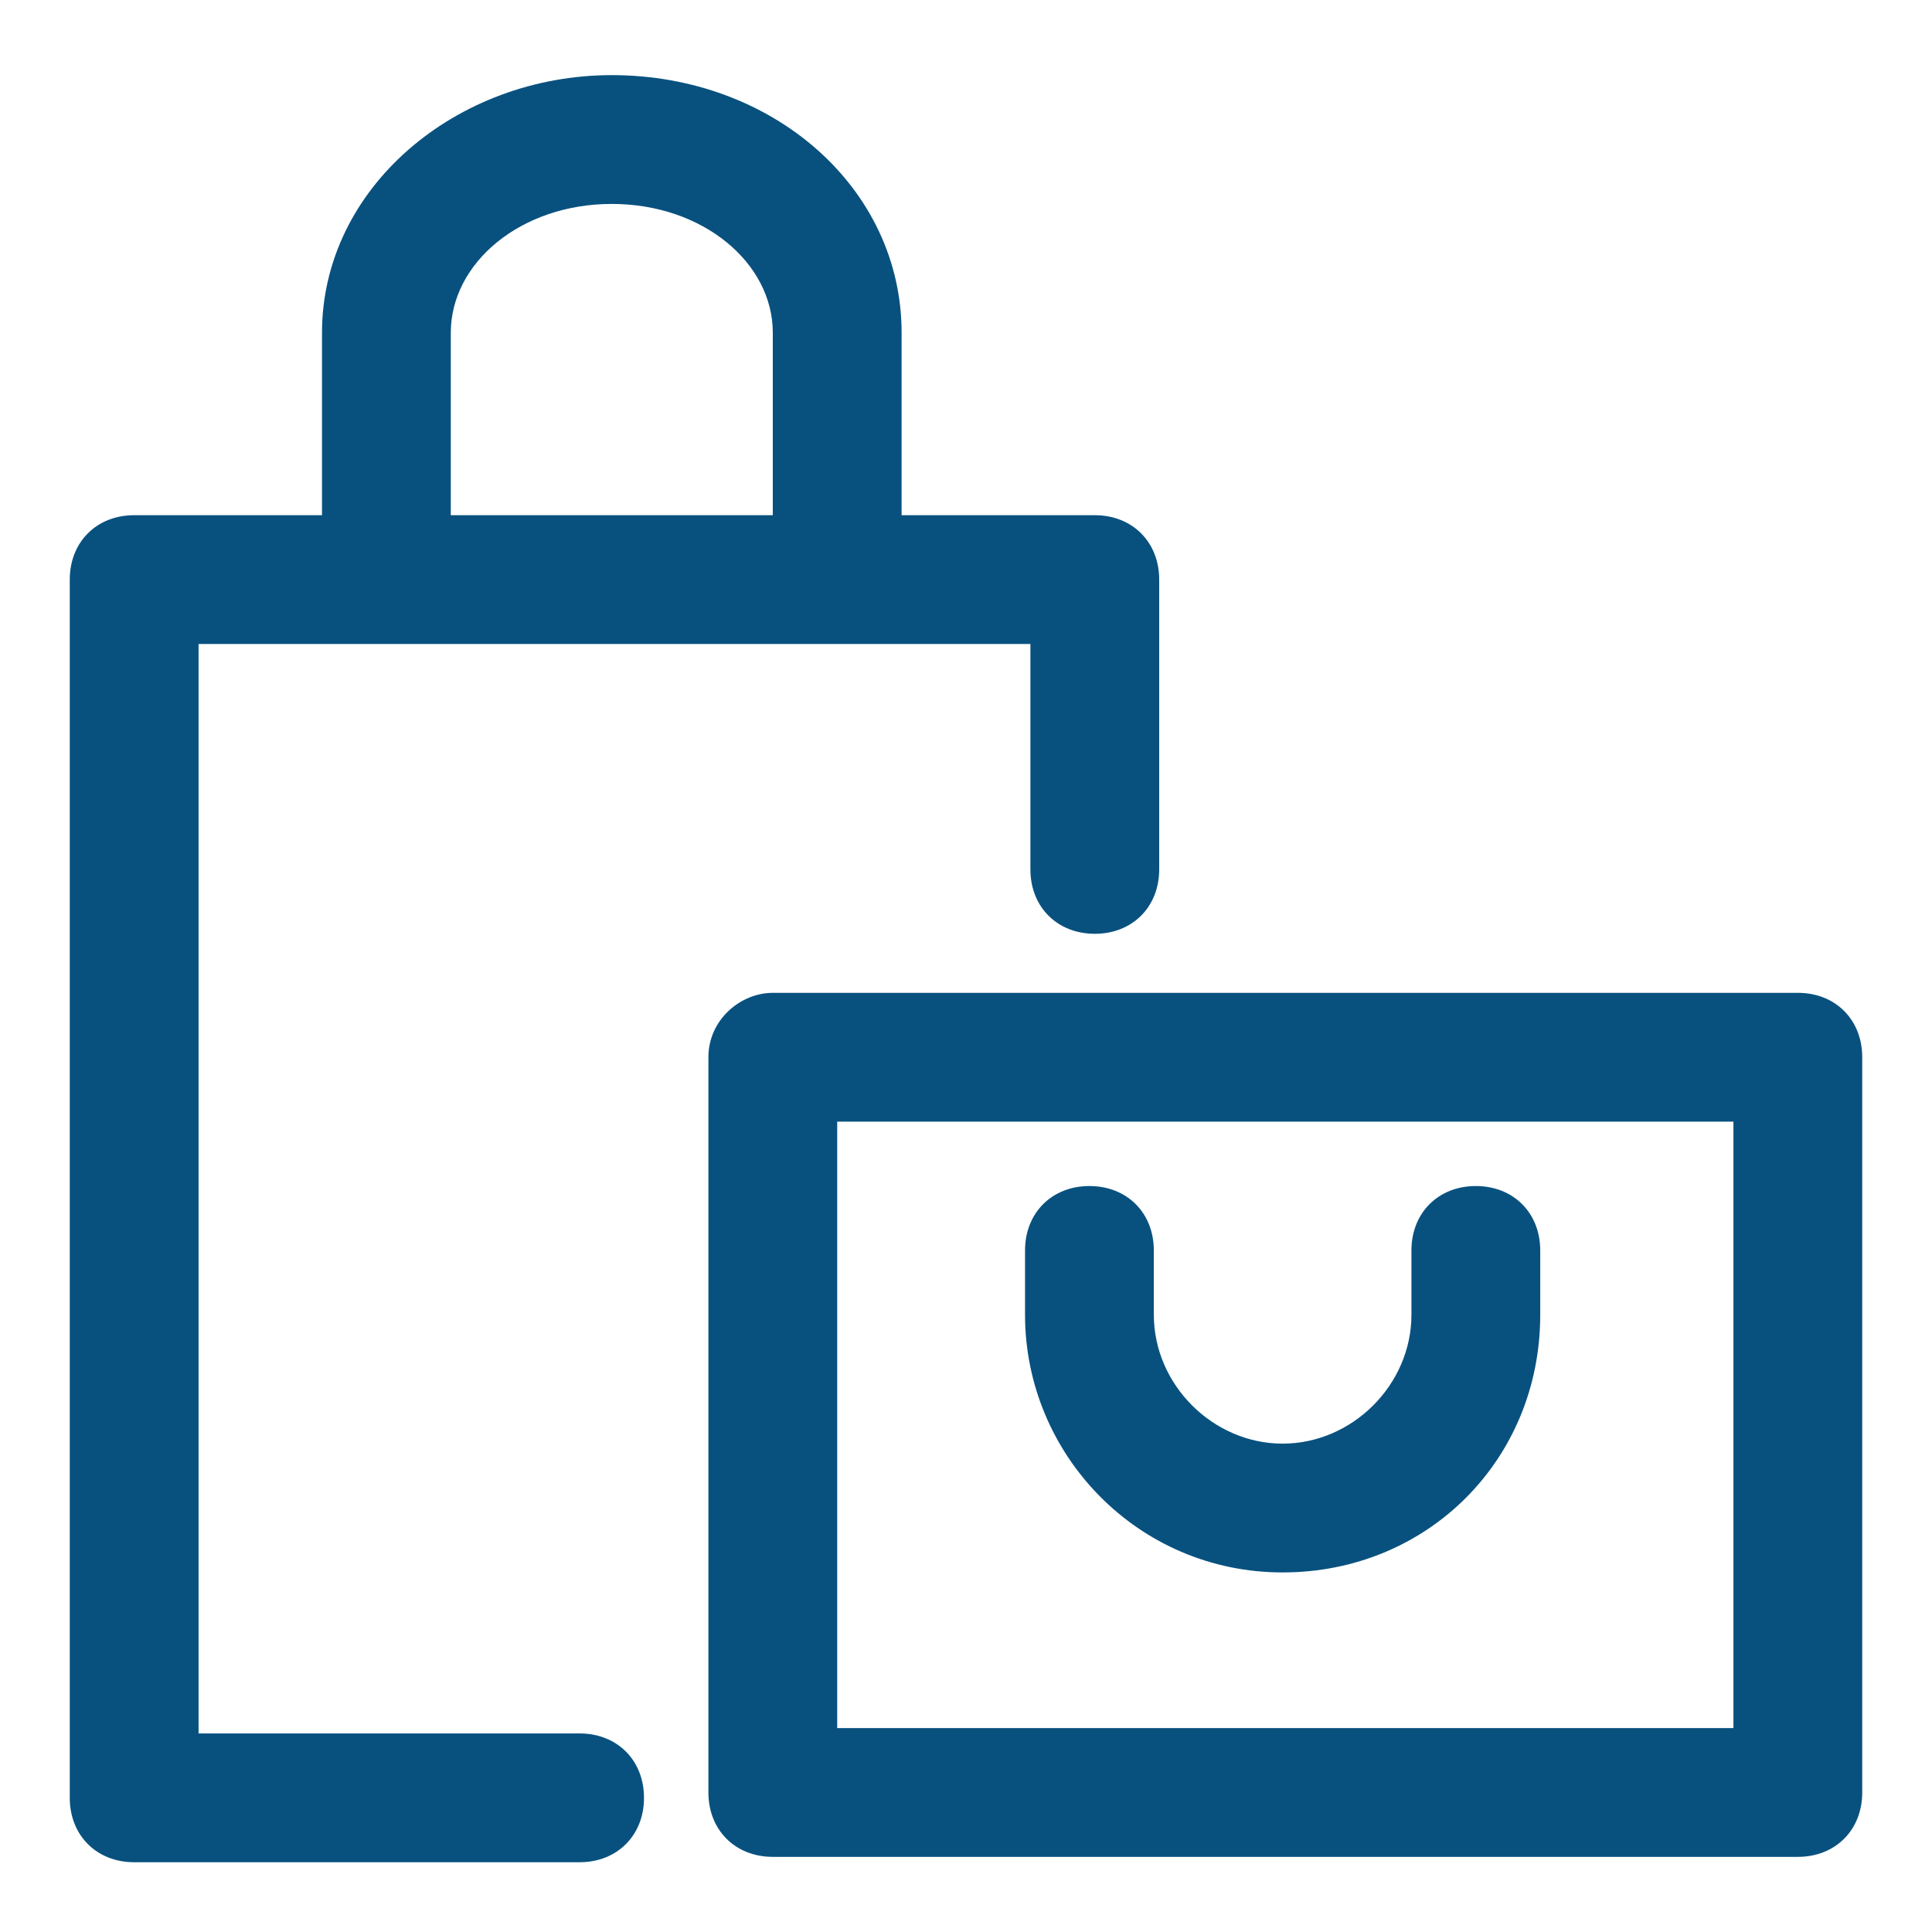 <?xml version="1.0" encoding="utf-8"?>
<!-- Generator: Adobe Illustrator 24.1.1, SVG Export Plug-In . SVG Version: 6.00 Build 0)  -->
<svg version="1.1" baseProfile="tiny" id="Layer_1" xmlns="http://www.w3.org/2000/svg" xmlns:xlink="http://www.w3.org/1999/xlink"
	 x="0px" y="0px" viewBox="0 0 36 36" xml:space="preserve">
<g>
	<path fill-rule="evenodd" fill="#08517F" d="M32.3,20.9v11.3H15.6V20.9H32.3z M13.2,19.7v13.7c0,0.7,0.5,1.2,1.2,1.2h19.1
		c0.7,0,1.2-0.5,1.2-1.2V19.7c0-0.7-0.5-1.2-1.2-1.2H14.4C13.8,18.5,13.2,19,13.2,19.7L13.2,19.7z M13.2,19.7"/>
	<path fill-rule="evenodd" fill="#08517F" d="M3.7,32.2V12h15.5v4.2c0,0.7,0.5,1.2,1.2,1.2c0.7,0,1.2-0.5,1.2-1.2v-5.4
		c0-0.7-0.5-1.2-1.2-1.2H2.5c-0.7,0-1.2,0.5-1.2,1.2v22.7c0,0.7,0.5,1.2,1.2,1.2h8.3c0.7,0,1.2-0.5,1.2-1.2s-0.5-1.2-1.2-1.2H3.7z
		 M3.7,32.2"/>
	<path fill-rule="evenodd" fill="#08517F" d="M16.8,6.2c0-2.7-2.4-4.8-5.4-4.8c-2.9,0-5.4,2.1-5.4,4.8v4.2c0,0.7,0.5,1.2,1.2,1.2
		c0.7,0,1.2-0.5,1.2-1.2V6.2c0-1.3,1.3-2.4,3-2.4c1.7,0,3,1.1,3,2.4v4.2c0,0.7,0.5,1.2,1.2,1.2c0.7,0,1.2-0.5,1.2-1.2V6.2z
		 M16.8,6.2"/>
	<path fill-rule="evenodd" fill="#08517F" d="M26.3,24.5c0,1.3-1.1,2.4-2.4,2.4c-1.3,0-2.4-1.1-2.4-2.4v-1.2c0-0.7-0.5-1.2-1.2-1.2
		c-0.7,0-1.2,0.5-1.2,1.2v1.2c0,2.6,2.1,4.8,4.8,4.8s4.8-2.1,4.8-4.8v-1.2c0-0.7-0.5-1.2-1.2-1.2c-0.7,0-1.2,0.5-1.2,1.2V24.5z
		 M26.3,24.5"/>
</g>
</svg>

